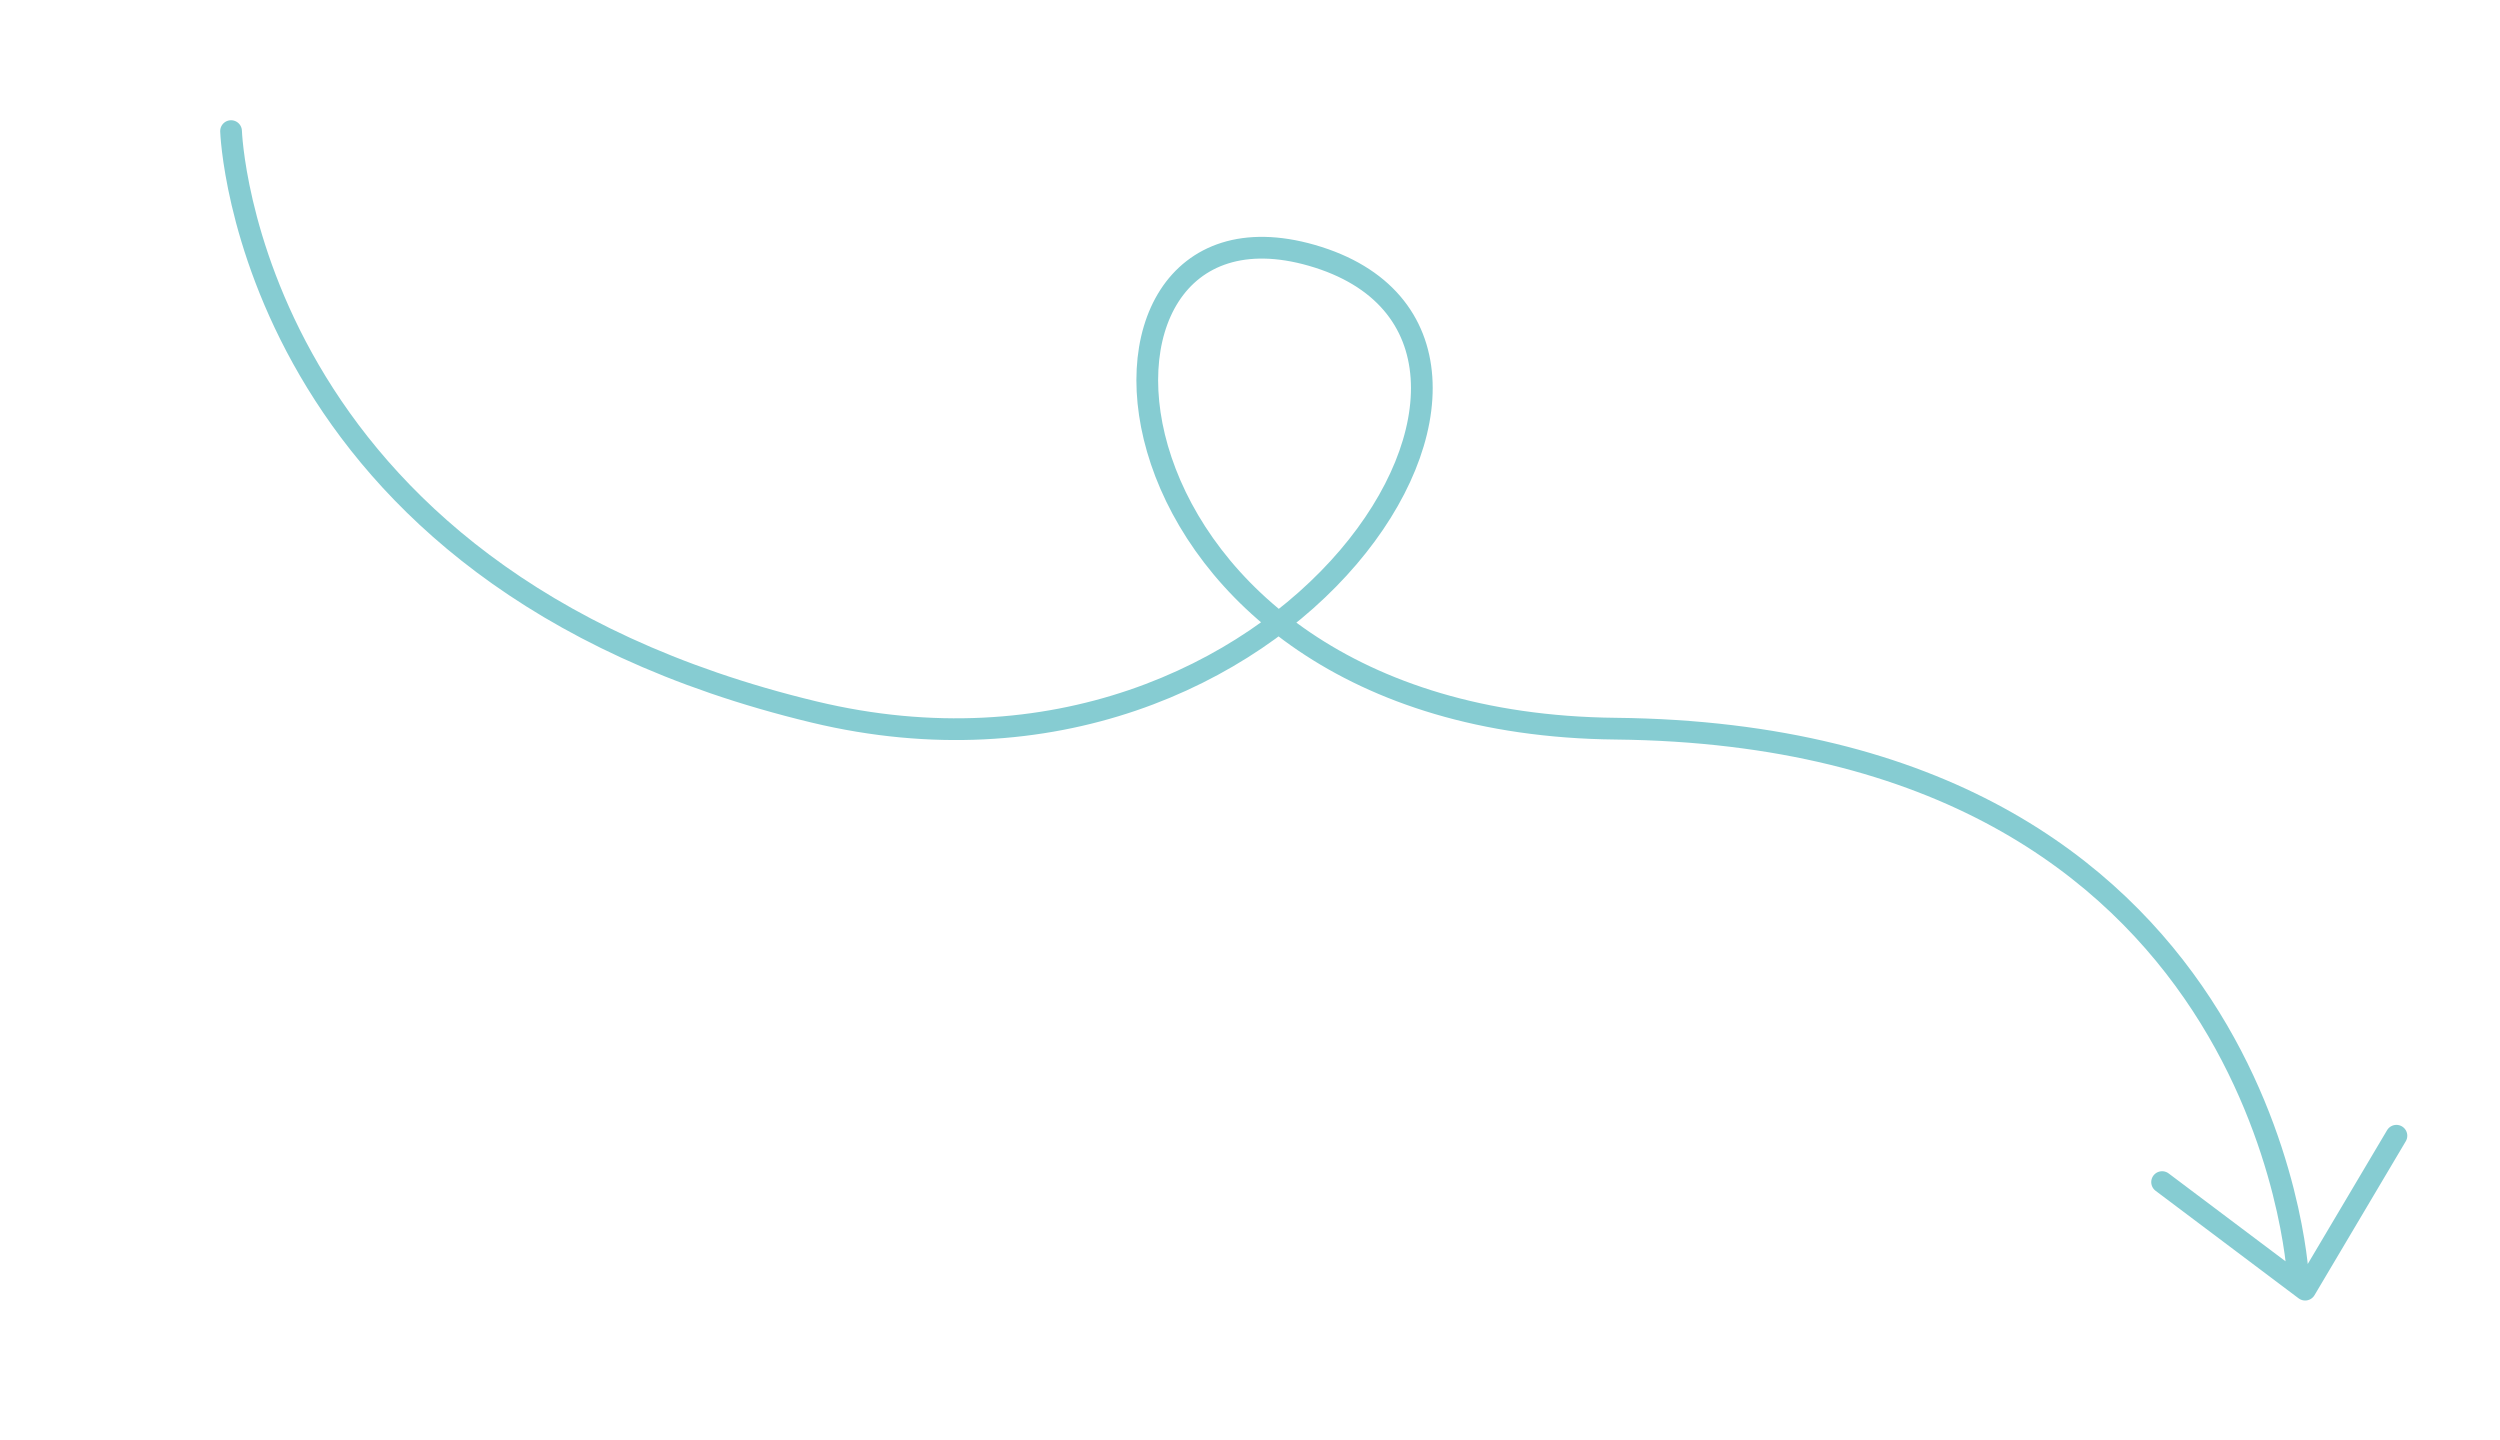 <svg xmlns="http://www.w3.org/2000/svg" xmlns:xlink="http://www.w3.org/1999/xlink" id="Capa_3" x="0px" y="0px" viewBox="0 0 690.3 397.6" style="enable-background:new 0 0 690.3 397.6;" xml:space="preserve"><path style="fill:none;stroke:#86CCD2;stroke-width:6;stroke-linecap:round;stroke-linejoin:round;stroke-miterlimit:10;" d="  M634.5,352.3c0,0-8-149.2-188.4-151.1C298.3,199.7,287.3,49,362.2,70.5c79,22.7-6.3,157.6-137.4,126.1  C67.8,158.9,63.8,36.2,63.8,36.2 M597,326.4l39.5,29.7l25.2-42.5"></path></svg>